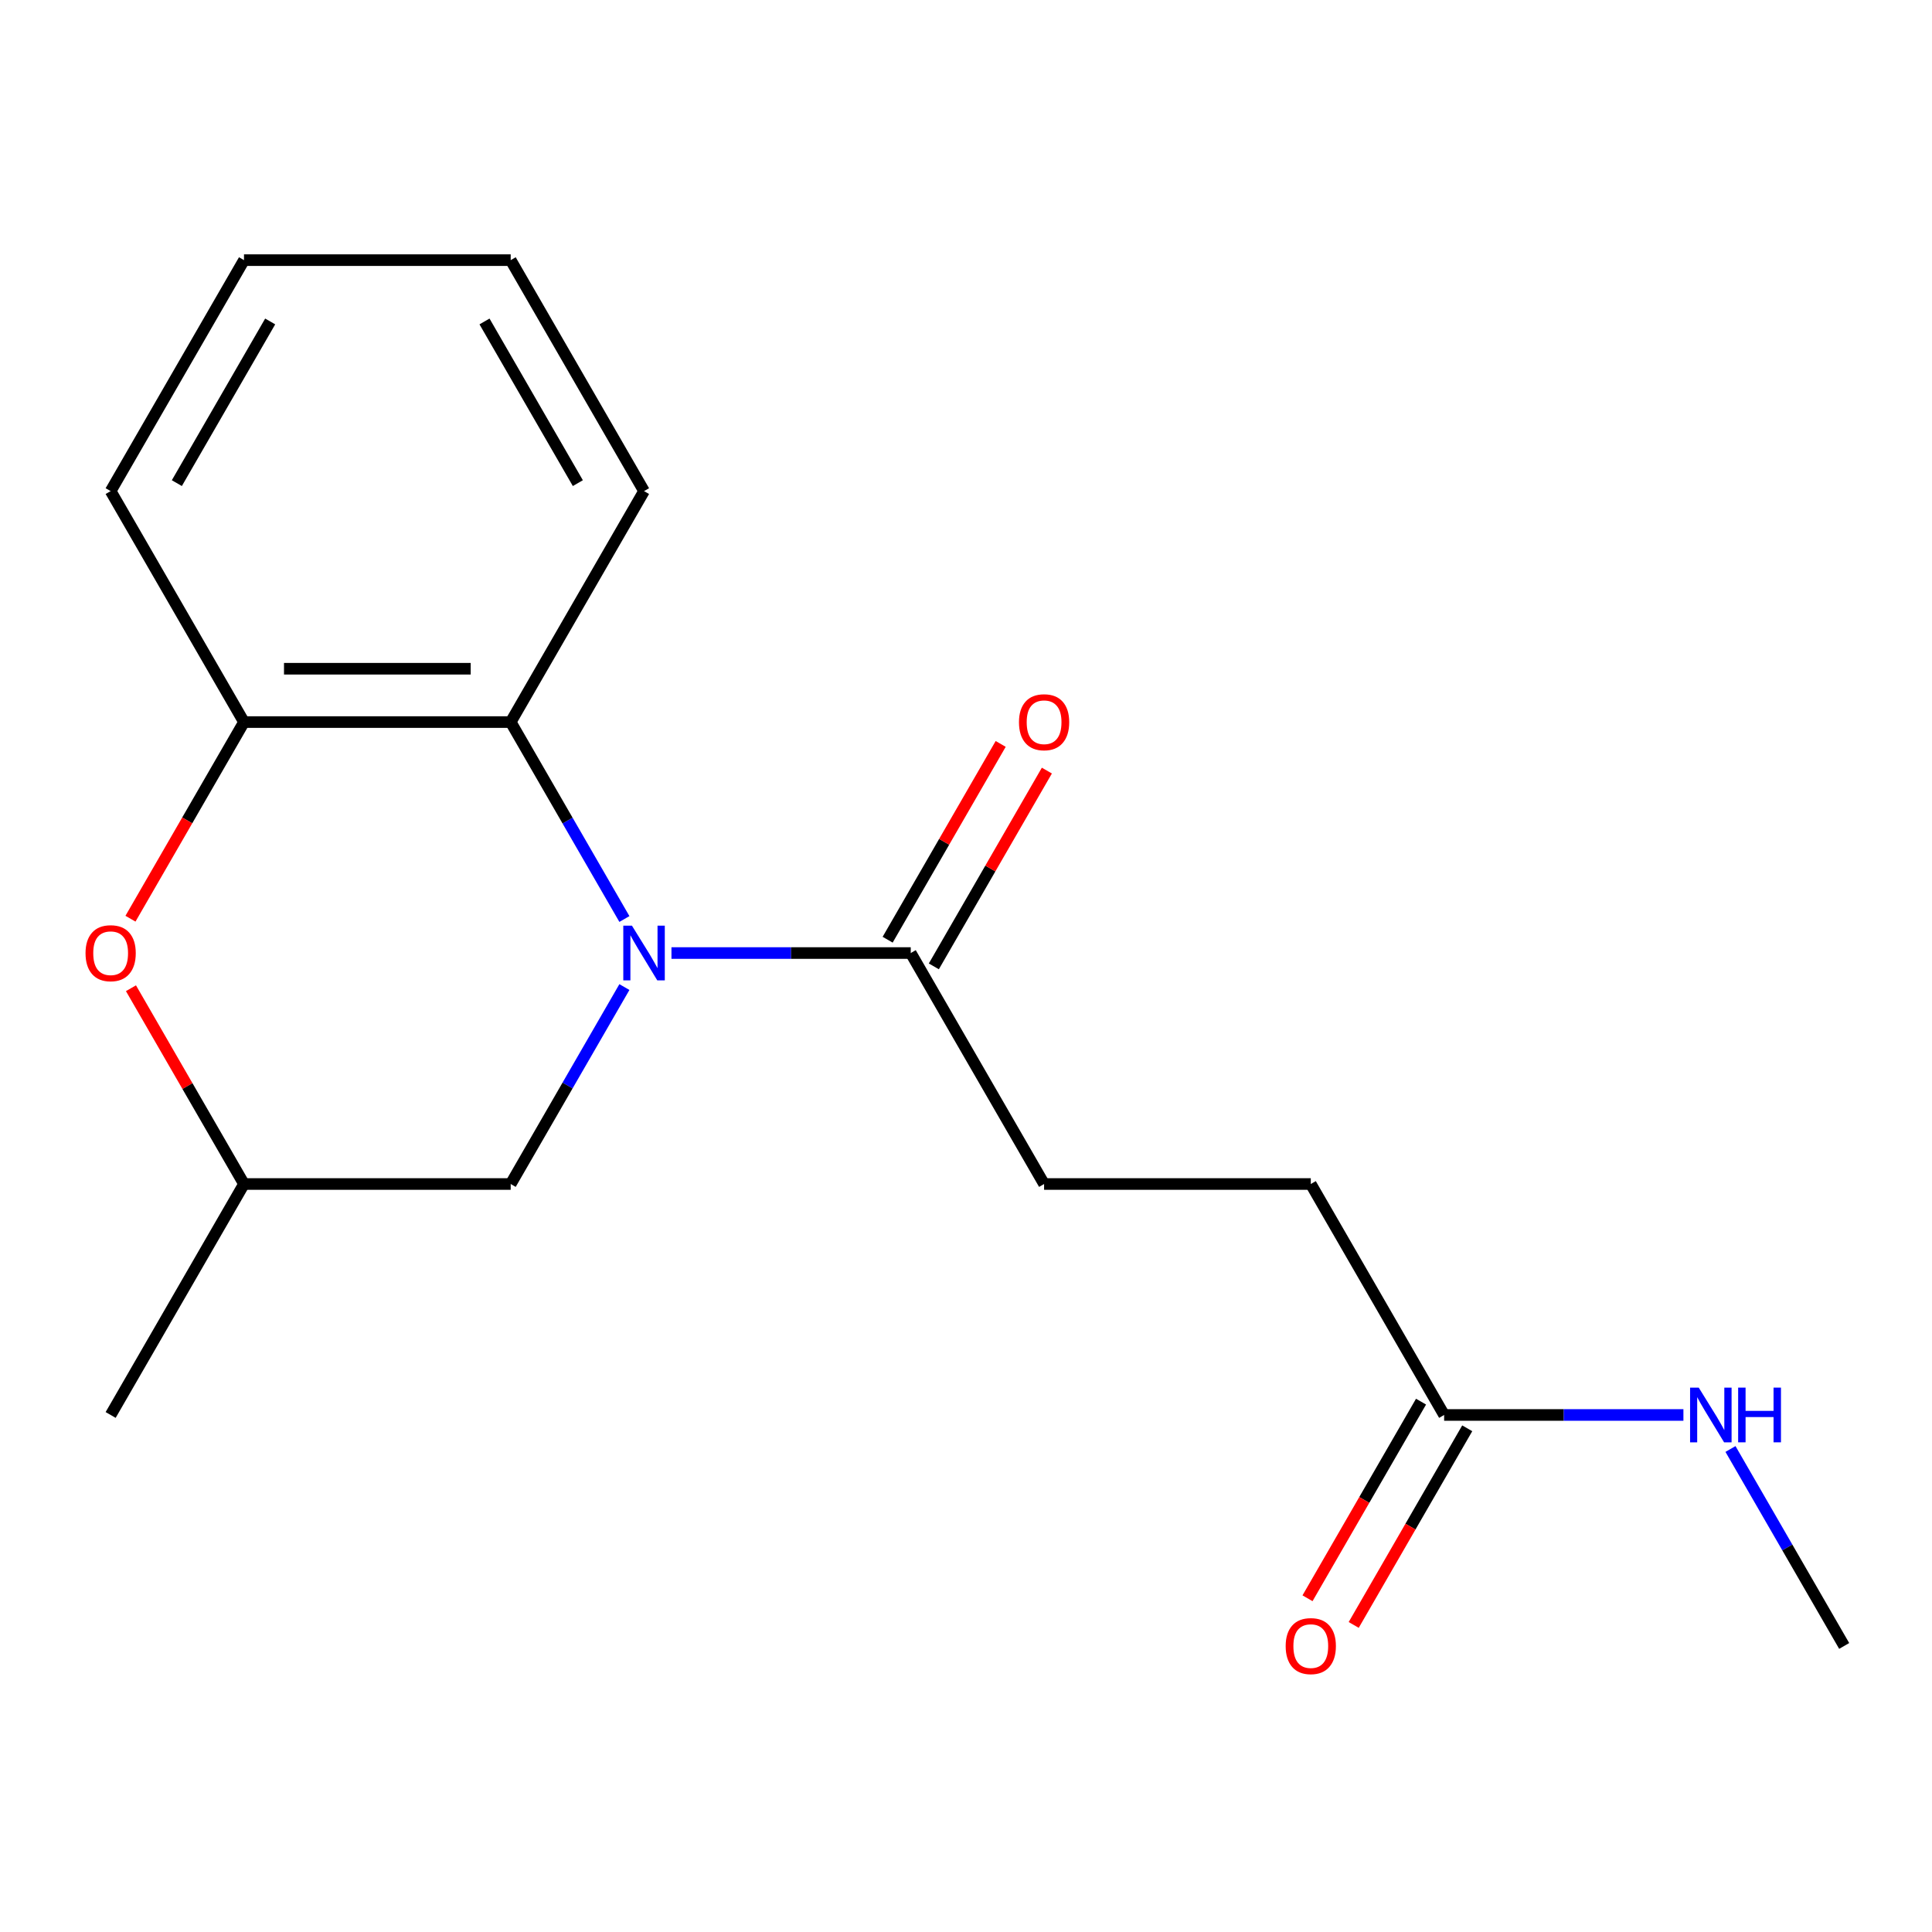 <?xml version='1.0' encoding='iso-8859-1'?>
<svg version='1.1' baseProfile='full'
              xmlns='http://www.w3.org/2000/svg'
                      xmlns:rdkit='http://www.rdkit.org/xml'
                      xmlns:xlink='http://www.w3.org/1999/xlink'
                  xml:space='preserve'
width='1000px' height='1000px' viewBox='0 0 1000 1000'>
<!-- END OF HEADER -->
<rect style='opacity:1.0;fill:#FFFFFF;stroke:none' width='1000' height='1000' x='0' y='0'> </rect>
<path class='bond-0' d='M 323.188,475.681 L 293.761,424.712' style='fill:none;fill-rule:evenodd;stroke:#0000FF;stroke-width:6px;stroke-linecap:butt;stroke-linejoin:miter;stroke-opacity:1' />
<path class='bond-0' d='M 293.761,424.712 L 264.334,373.744' style='fill:none;fill-rule:evenodd;stroke:#000000;stroke-width:6px;stroke-linecap:butt;stroke-linejoin:miter;stroke-opacity:1' />
<path class='bond-1' d='M 347.546,493.292 L 409.472,493.292' style='fill:none;fill-rule:evenodd;stroke:#0000FF;stroke-width:6px;stroke-linecap:butt;stroke-linejoin:miter;stroke-opacity:1' />
<path class='bond-1' d='M 409.472,493.292 L 471.398,493.292' style='fill:none;fill-rule:evenodd;stroke:#000000;stroke-width:6px;stroke-linecap:butt;stroke-linejoin:miter;stroke-opacity:1' />
<path class='bond-4' d='M 323.188,510.903 L 293.761,561.872' style='fill:none;fill-rule:evenodd;stroke:#0000FF;stroke-width:6px;stroke-linecap:butt;stroke-linejoin:miter;stroke-opacity:1' />
<path class='bond-4' d='M 293.761,561.872 L 264.334,612.84' style='fill:none;fill-rule:evenodd;stroke:#000000;stroke-width:6px;stroke-linecap:butt;stroke-linejoin:miter;stroke-opacity:1' />
<path class='bond-2' d='M 264.334,373.744 L 126.292,373.744' style='fill:none;fill-rule:evenodd;stroke:#000000;stroke-width:6px;stroke-linecap:butt;stroke-linejoin:miter;stroke-opacity:1' />
<path class='bond-2' d='M 243.628,346.135 L 146.998,346.135' style='fill:none;fill-rule:evenodd;stroke:#000000;stroke-width:6px;stroke-linecap:butt;stroke-linejoin:miter;stroke-opacity:1' />
<path class='bond-12' d='M 264.334,373.744 L 333.355,254.196' style='fill:none;fill-rule:evenodd;stroke:#000000;stroke-width:6px;stroke-linecap:butt;stroke-linejoin:miter;stroke-opacity:1' />
<path class='bond-7' d='M 483.352,500.194 L 512.606,449.526' style='fill:none;fill-rule:evenodd;stroke:#000000;stroke-width:6px;stroke-linecap:butt;stroke-linejoin:miter;stroke-opacity:1' />
<path class='bond-7' d='M 512.606,449.526 L 541.859,398.857' style='fill:none;fill-rule:evenodd;stroke:#FF0000;stroke-width:6px;stroke-linecap:butt;stroke-linejoin:miter;stroke-opacity:1' />
<path class='bond-7' d='M 459.443,486.39 L 488.696,435.721' style='fill:none;fill-rule:evenodd;stroke:#000000;stroke-width:6px;stroke-linecap:butt;stroke-linejoin:miter;stroke-opacity:1' />
<path class='bond-7' d='M 488.696,435.721 L 517.95,385.053' style='fill:none;fill-rule:evenodd;stroke:#FF0000;stroke-width:6px;stroke-linecap:butt;stroke-linejoin:miter;stroke-opacity:1' />
<path class='bond-8' d='M 471.398,493.292 L 540.419,612.84' style='fill:none;fill-rule:evenodd;stroke:#000000;stroke-width:6px;stroke-linecap:butt;stroke-linejoin:miter;stroke-opacity:1' />
<path class='bond-13' d='M 126.292,373.744 L 57.271,254.196' style='fill:none;fill-rule:evenodd;stroke:#000000;stroke-width:6px;stroke-linecap:butt;stroke-linejoin:miter;stroke-opacity:1' />
<path class='bond-18' d='M 126.292,373.744 L 96.911,424.632' style='fill:none;fill-rule:evenodd;stroke:#000000;stroke-width:6px;stroke-linecap:butt;stroke-linejoin:miter;stroke-opacity:1' />
<path class='bond-18' d='M 96.911,424.632 L 67.531,475.521' style='fill:none;fill-rule:evenodd;stroke:#FF0000;stroke-width:6px;stroke-linecap:butt;stroke-linejoin:miter;stroke-opacity:1' />
<path class='bond-3' d='M 67.785,511.503 L 97.038,562.172' style='fill:none;fill-rule:evenodd;stroke:#FF0000;stroke-width:6px;stroke-linecap:butt;stroke-linejoin:miter;stroke-opacity:1' />
<path class='bond-3' d='M 97.038,562.172 L 126.292,612.84' style='fill:none;fill-rule:evenodd;stroke:#000000;stroke-width:6px;stroke-linecap:butt;stroke-linejoin:miter;stroke-opacity:1' />
<path class='bond-6' d='M 264.334,612.84 L 126.292,612.84' style='fill:none;fill-rule:evenodd;stroke:#000000;stroke-width:6px;stroke-linecap:butt;stroke-linejoin:miter;stroke-opacity:1' />
<path class='bond-5' d='M 747.482,732.388 L 678.461,612.84' style='fill:none;fill-rule:evenodd;stroke:#000000;stroke-width:6px;stroke-linecap:butt;stroke-linejoin:miter;stroke-opacity:1' />
<path class='bond-9' d='M 735.527,725.486 L 706.147,776.375' style='fill:none;fill-rule:evenodd;stroke:#000000;stroke-width:6px;stroke-linecap:butt;stroke-linejoin:miter;stroke-opacity:1' />
<path class='bond-9' d='M 706.147,776.375 L 676.766,827.263' style='fill:none;fill-rule:evenodd;stroke:#FF0000;stroke-width:6px;stroke-linecap:butt;stroke-linejoin:miter;stroke-opacity:1' />
<path class='bond-9' d='M 759.437,739.29 L 730.056,790.179' style='fill:none;fill-rule:evenodd;stroke:#000000;stroke-width:6px;stroke-linecap:butt;stroke-linejoin:miter;stroke-opacity:1' />
<path class='bond-9' d='M 730.056,790.179 L 700.676,841.067' style='fill:none;fill-rule:evenodd;stroke:#FF0000;stroke-width:6px;stroke-linecap:butt;stroke-linejoin:miter;stroke-opacity:1' />
<path class='bond-10' d='M 747.482,732.388 L 809.408,732.388' style='fill:none;fill-rule:evenodd;stroke:#000000;stroke-width:6px;stroke-linecap:butt;stroke-linejoin:miter;stroke-opacity:1' />
<path class='bond-10' d='M 809.408,732.388 L 871.333,732.388' style='fill:none;fill-rule:evenodd;stroke:#0000FF;stroke-width:6px;stroke-linecap:butt;stroke-linejoin:miter;stroke-opacity:1' />
<path class='bond-14' d='M 126.292,612.84 L 57.271,732.388' style='fill:none;fill-rule:evenodd;stroke:#000000;stroke-width:6px;stroke-linecap:butt;stroke-linejoin:miter;stroke-opacity:1' />
<path class='bond-11' d='M 540.419,612.84 L 678.461,612.84' style='fill:none;fill-rule:evenodd;stroke:#000000;stroke-width:6px;stroke-linecap:butt;stroke-linejoin:miter;stroke-opacity:1' />
<path class='bond-15' d='M 895.692,749.999 L 925.119,800.968' style='fill:none;fill-rule:evenodd;stroke:#0000FF;stroke-width:6px;stroke-linecap:butt;stroke-linejoin:miter;stroke-opacity:1' />
<path class='bond-15' d='M 925.119,800.968 L 954.545,851.936' style='fill:none;fill-rule:evenodd;stroke:#000000;stroke-width:6px;stroke-linecap:butt;stroke-linejoin:miter;stroke-opacity:1' />
<path class='bond-16' d='M 333.355,254.196 L 264.334,134.648' style='fill:none;fill-rule:evenodd;stroke:#000000;stroke-width:6px;stroke-linecap:butt;stroke-linejoin:miter;stroke-opacity:1' />
<path class='bond-16' d='M 299.092,250.068 L 250.778,166.384' style='fill:none;fill-rule:evenodd;stroke:#000000;stroke-width:6px;stroke-linecap:butt;stroke-linejoin:miter;stroke-opacity:1' />
<path class='bond-19' d='M 57.271,254.196 L 126.292,134.648' style='fill:none;fill-rule:evenodd;stroke:#000000;stroke-width:6px;stroke-linecap:butt;stroke-linejoin:miter;stroke-opacity:1' />
<path class='bond-19' d='M 91.534,250.068 L 139.848,166.384' style='fill:none;fill-rule:evenodd;stroke:#000000;stroke-width:6px;stroke-linecap:butt;stroke-linejoin:miter;stroke-opacity:1' />
<path class='bond-17' d='M 264.334,134.648 L 126.292,134.648' style='fill:none;fill-rule:evenodd;stroke:#000000;stroke-width:6px;stroke-linecap:butt;stroke-linejoin:miter;stroke-opacity:1' />
<path  class='atom-0' d='M 327.095 479.132
L 336.375 494.132
Q 337.295 495.612, 338.775 498.292
Q 340.255 500.972, 340.335 501.132
L 340.335 479.132
L 344.095 479.132
L 344.095 507.452
L 340.215 507.452
L 330.255 491.052
Q 329.095 489.132, 327.855 486.932
Q 326.655 484.732, 326.295 484.052
L 326.295 507.452
L 322.615 507.452
L 322.615 479.132
L 327.095 479.132
' fill='#0000FF'/>
<path  class='atom-4' d='M 44.271 493.372
Q 44.271 486.572, 47.631 482.772
Q 50.991 478.972, 57.271 478.972
Q 63.551 478.972, 66.911 482.772
Q 70.271 486.572, 70.271 493.372
Q 70.271 500.252, 66.871 504.172
Q 63.471 508.052, 57.271 508.052
Q 51.031 508.052, 47.631 504.172
Q 44.271 500.292, 44.271 493.372
M 57.271 504.852
Q 61.591 504.852, 63.911 501.972
Q 66.271 499.052, 66.271 493.372
Q 66.271 487.812, 63.911 485.012
Q 61.591 482.172, 57.271 482.172
Q 52.951 482.172, 50.591 484.972
Q 48.271 487.772, 48.271 493.372
Q 48.271 499.092, 50.591 501.972
Q 52.951 504.852, 57.271 504.852
' fill='#FF0000'/>
<path  class='atom-8' d='M 527.419 373.824
Q 527.419 367.024, 530.779 363.224
Q 534.139 359.424, 540.419 359.424
Q 546.699 359.424, 550.059 363.224
Q 553.419 367.024, 553.419 373.824
Q 553.419 380.704, 550.019 384.624
Q 546.619 388.504, 540.419 388.504
Q 534.179 388.504, 530.779 384.624
Q 527.419 380.744, 527.419 373.824
M 540.419 385.304
Q 544.739 385.304, 547.059 382.424
Q 549.419 379.504, 549.419 373.824
Q 549.419 368.264, 547.059 365.464
Q 544.739 362.624, 540.419 362.624
Q 536.099 362.624, 533.739 365.424
Q 531.419 368.224, 531.419 373.824
Q 531.419 379.544, 533.739 382.424
Q 536.099 385.304, 540.419 385.304
' fill='#FF0000'/>
<path  class='atom-10' d='M 665.461 852.016
Q 665.461 845.216, 668.821 841.416
Q 672.181 837.616, 678.461 837.616
Q 684.741 837.616, 688.101 841.416
Q 691.461 845.216, 691.461 852.016
Q 691.461 858.896, 688.061 862.816
Q 684.661 866.696, 678.461 866.696
Q 672.221 866.696, 668.821 862.816
Q 665.461 858.936, 665.461 852.016
M 678.461 863.496
Q 682.781 863.496, 685.101 860.616
Q 687.461 857.696, 687.461 852.016
Q 687.461 846.456, 685.101 843.656
Q 682.781 840.816, 678.461 840.816
Q 674.141 840.816, 671.781 843.616
Q 669.461 846.416, 669.461 852.016
Q 669.461 857.736, 671.781 860.616
Q 674.141 863.496, 678.461 863.496
' fill='#FF0000'/>
<path  class='atom-11' d='M 879.264 718.228
L 888.544 733.228
Q 889.464 734.708, 890.944 737.388
Q 892.424 740.068, 892.504 740.228
L 892.504 718.228
L 896.264 718.228
L 896.264 746.548
L 892.384 746.548
L 882.424 730.148
Q 881.264 728.228, 880.024 726.028
Q 878.824 723.828, 878.464 723.148
L 878.464 746.548
L 874.784 746.548
L 874.784 718.228
L 879.264 718.228
' fill='#0000FF'/>
<path  class='atom-11' d='M 899.664 718.228
L 903.504 718.228
L 903.504 730.268
L 917.984 730.268
L 917.984 718.228
L 921.824 718.228
L 921.824 746.548
L 917.984 746.548
L 917.984 733.468
L 903.504 733.468
L 903.504 746.548
L 899.664 746.548
L 899.664 718.228
' fill='#0000FF'/>
</svg>

